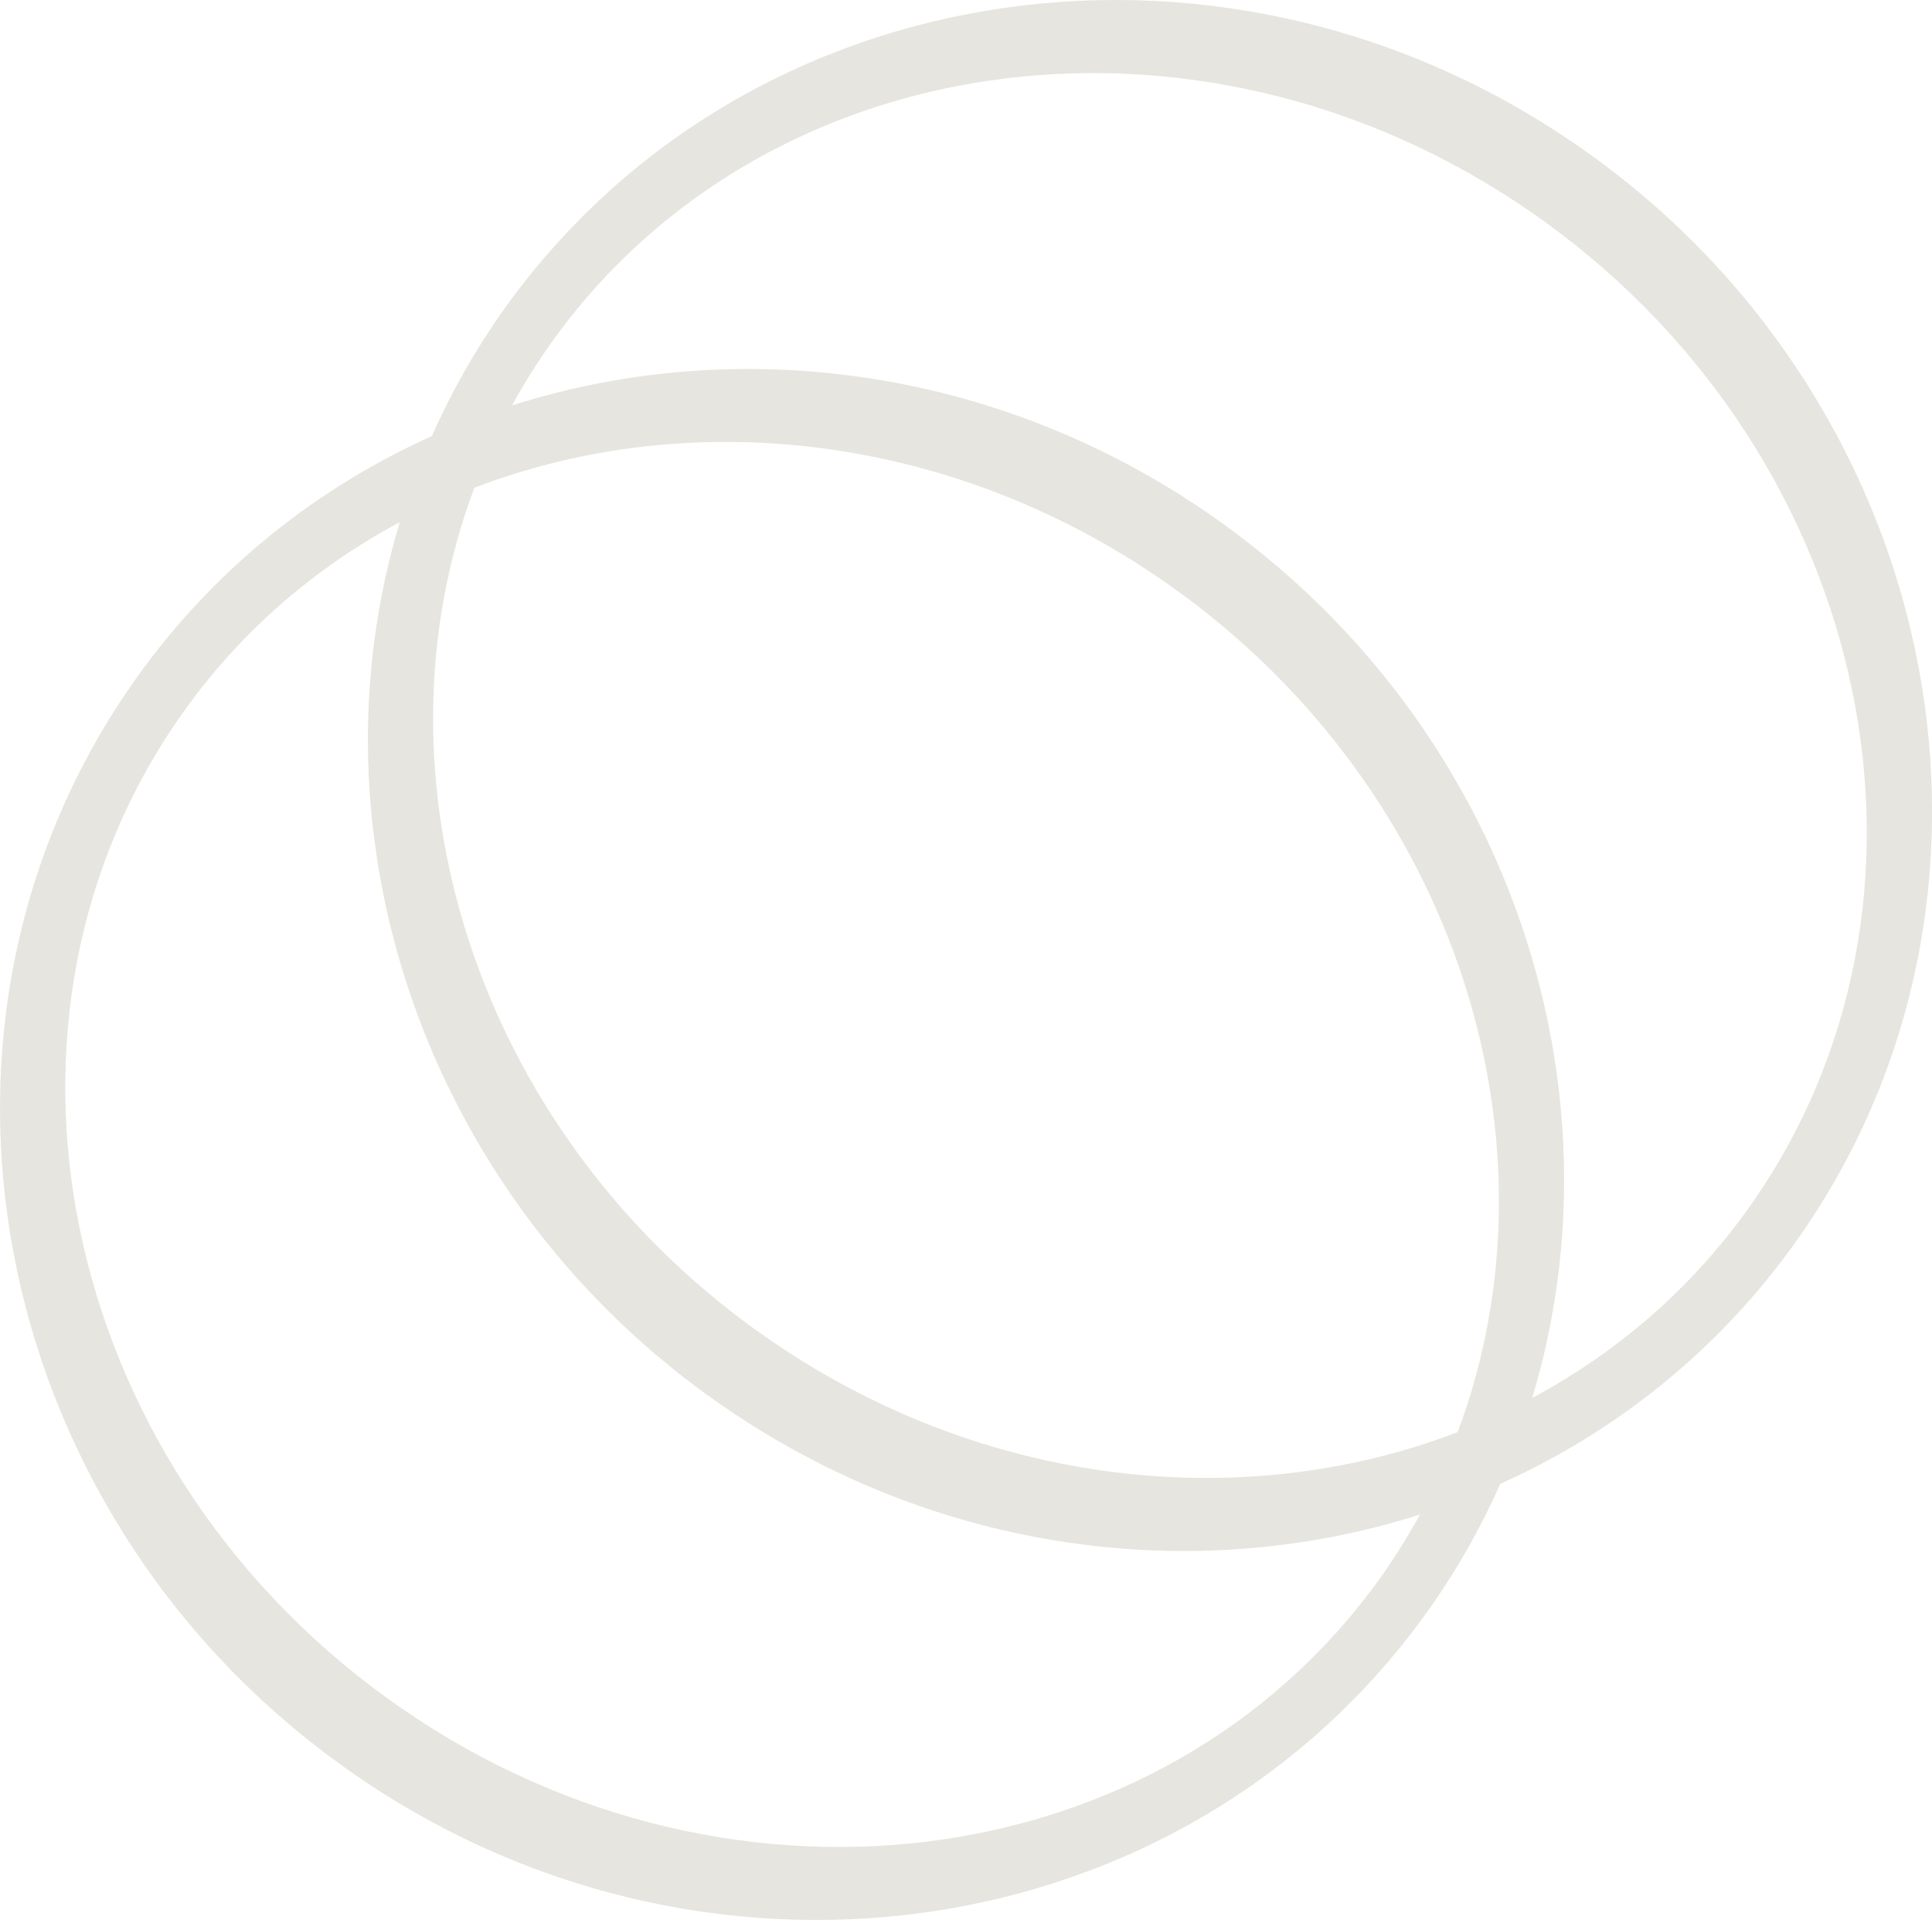 <svg width="156" height="155" viewBox="0 0 156 155" fill="none" xmlns="http://www.w3.org/2000/svg">
<g clip-path="url(#clip0_3_237)">
<path d="M128.54 12.575C99.803 -8.2 60.412 -2.657 40.727 24.934C38.39 28.208 36.446 31.653 34.866 35.21C25.576 39.384 17.303 45.925 11.033 54.712C-8.651 82.303 -1.283 121.65 27.461 142.425C56.197 163.2 95.596 157.656 115.281 130.066C117.618 126.792 119.562 123.347 121.142 119.79C130.432 115.616 138.705 109.075 144.974 100.287C164.659 72.697 157.284 33.35 128.547 12.575H128.54ZM60.953 107.319C38.286 90.934 29.575 62.644 38.301 39.377C56.004 32.583 77.537 35.031 95.047 47.681C117.714 64.065 126.425 92.363 117.7 115.616C99.996 122.409 78.464 119.961 60.953 107.312V107.319ZM57.154 112.647C74.658 125.296 96.108 128.176 114.657 122.268C113.708 123.994 112.654 125.69 111.489 127.327C93.904 151.979 57.919 156.362 31.267 137.097C4.615 117.833 -2.76 82.102 14.825 57.458C19.507 50.888 25.509 45.776 32.283 42.152C24.73 67.138 34.005 95.92 57.154 112.654V112.647ZM98.846 42.353C81.343 29.704 59.892 26.824 41.343 32.732C42.293 31.006 43.346 29.309 44.511 27.672C62.103 3.028 98.089 -1.354 124.741 17.91C151.393 37.174 158.76 72.898 141.176 97.549C136.494 104.119 130.491 109.231 123.717 112.855C131.27 87.869 121.996 59.087 98.846 42.353Z" fill="#E6E5DF"/>
</g>
<defs>
<clipPath id="clip0_3_237">
<rect width="156" height="155" fill="white"/>
</clipPath>
</defs>
</svg>

